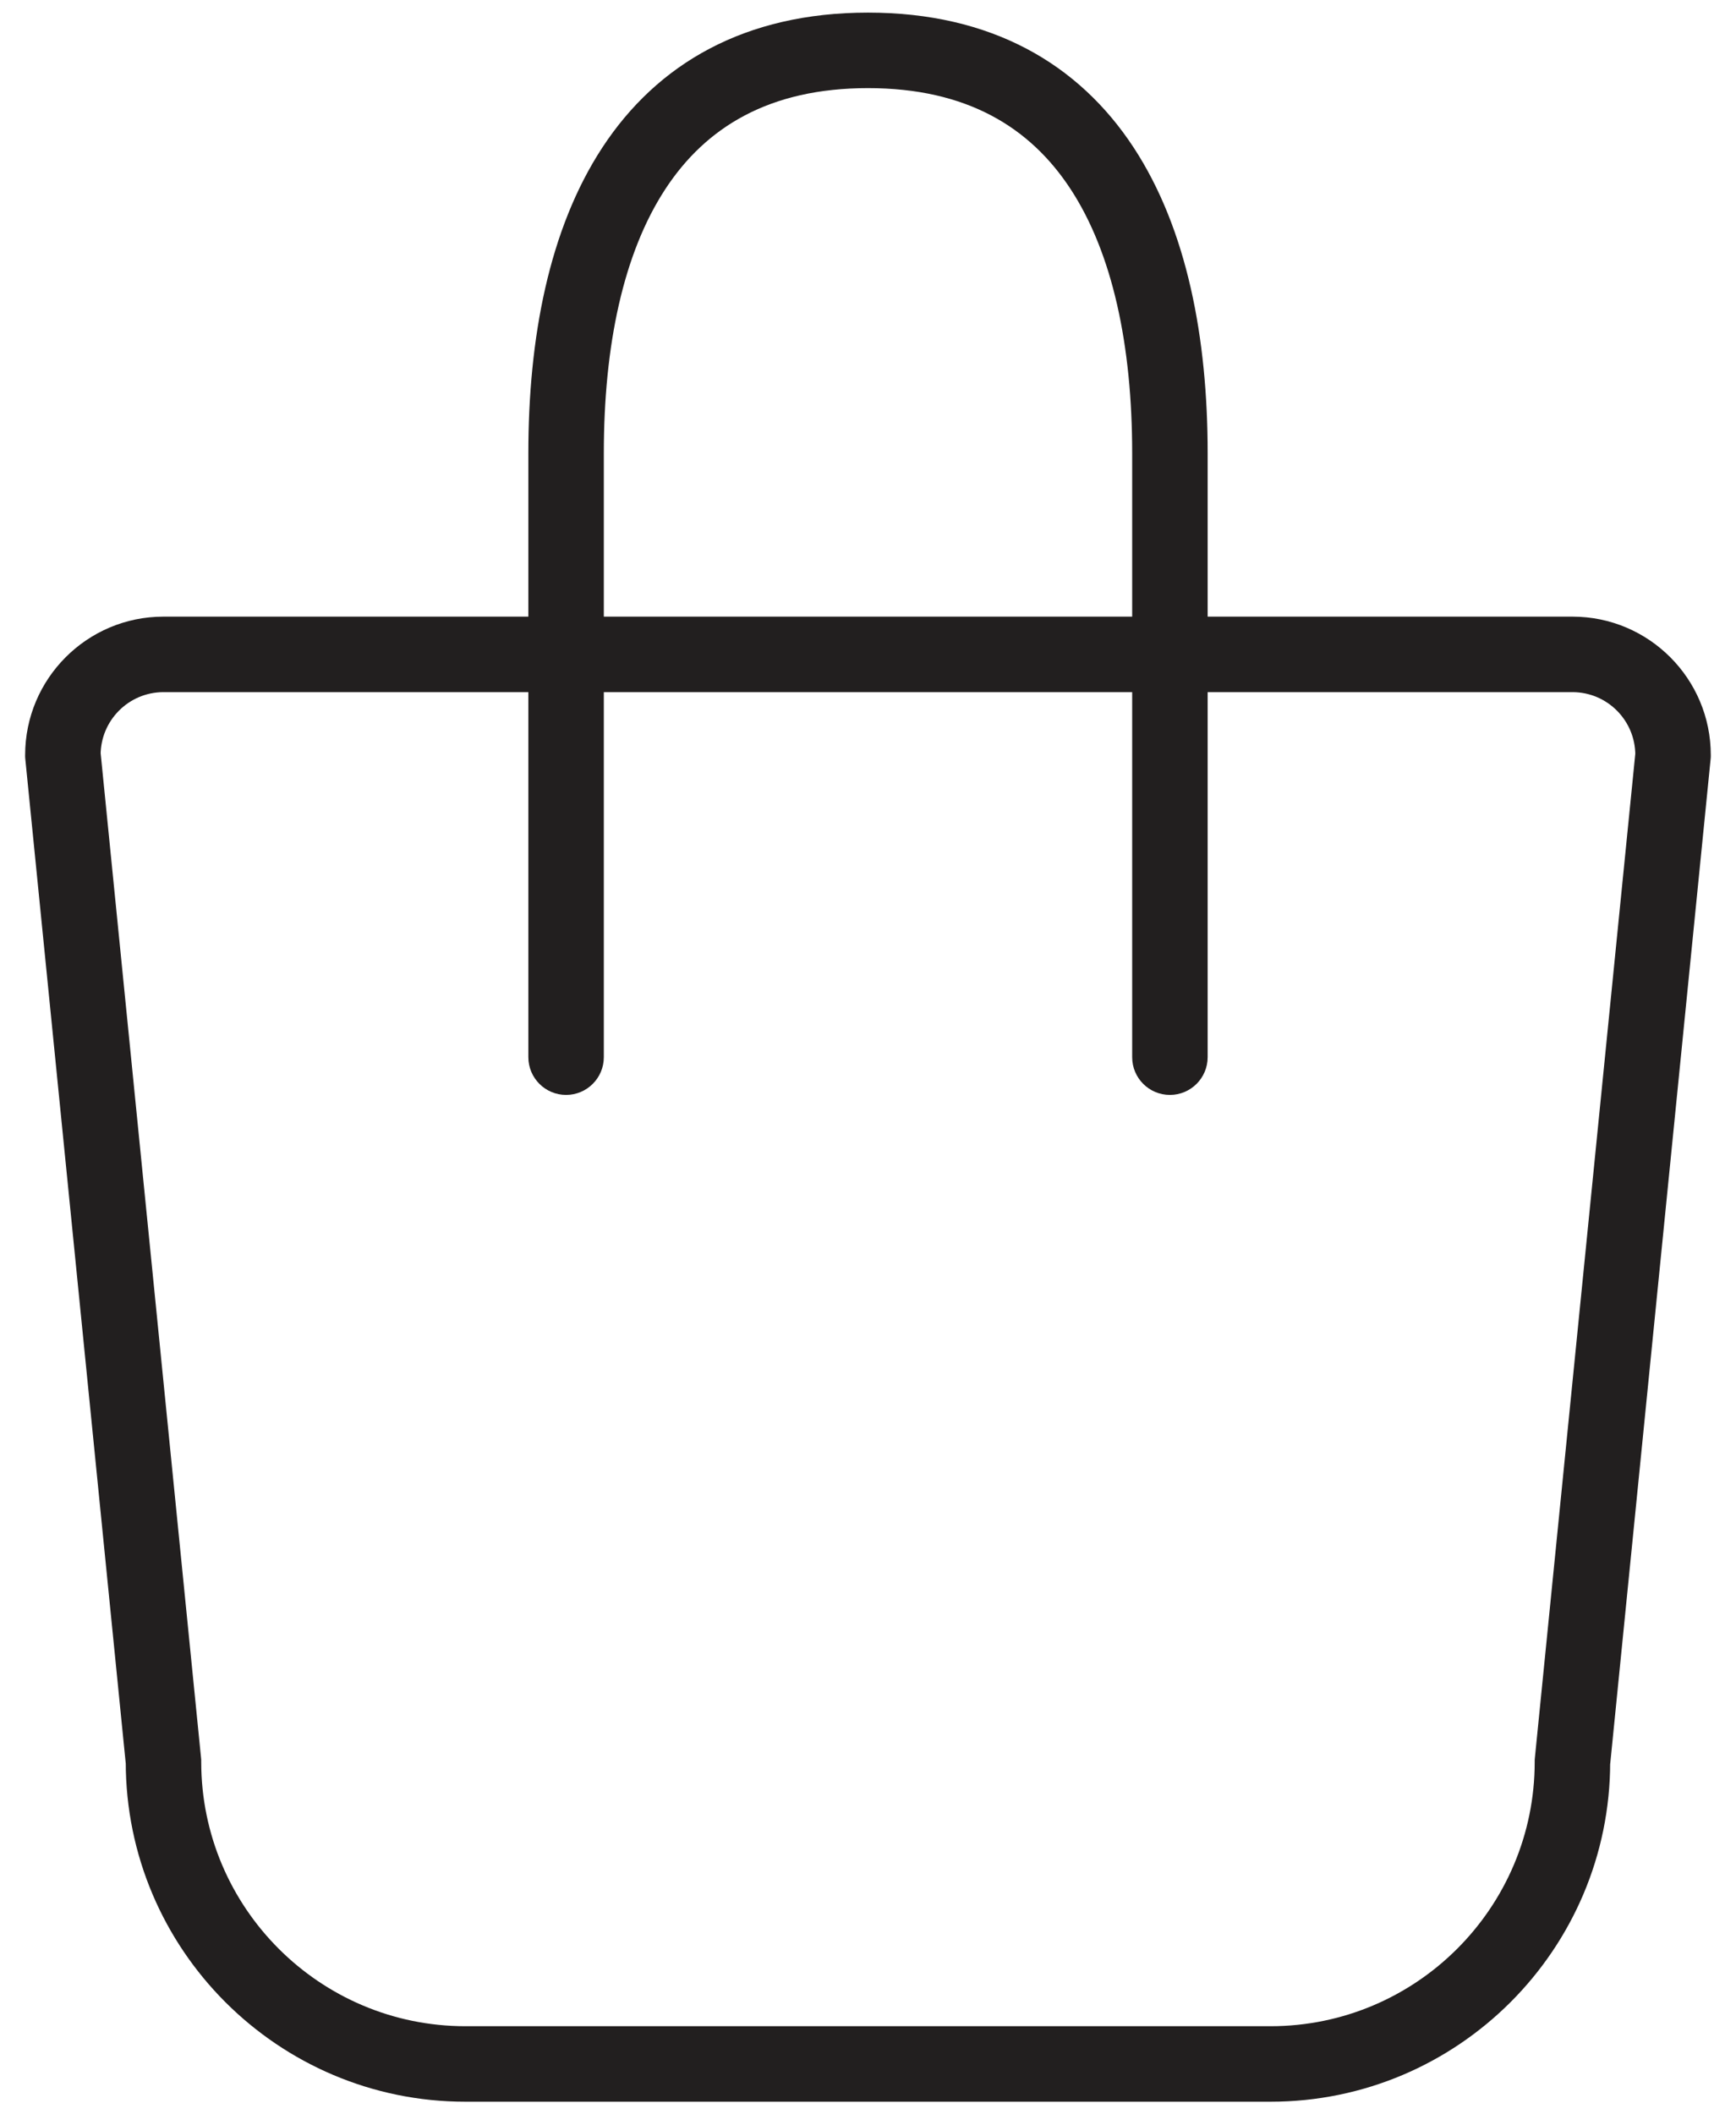 <svg width="23" height="28" viewBox="0 0 23 28" fill="none" xmlns="http://www.w3.org/2000/svg">
<path d="M0.833 10H0.333V10.025L0.335 10.05L0.833 10ZM2.166 23.333H2.666V23.308L2.664 23.283L2.166 23.333ZM20.833 23.333L20.335 23.283L20.333 23.308V23.333H20.833ZM22.166 10L22.664 10.05L22.666 10.025V10H22.166ZM15 14C15 14.276 15.223 14.5 15.5 14.5C15.776 14.5 16 14.276 16 14H15ZM7 14C7 14.276 7.224 14.5 7.5 14.5C7.776 14.5 8 14.276 8 14H7ZM20.833 8.166H15.5V9.166H20.833V8.166ZM16 8.666V6H15V8.666H16ZM16 6C16 4.483 15.729 3.038 15.021 1.956C14.292 0.843 13.131 0.167 11.5 0.167V1.167C12.809 1.167 13.648 1.686 14.184 2.504C14.741 3.355 15 4.576 15 6H16ZM11.5 0.167C9.869 0.167 8.708 0.843 7.979 1.956C7.271 3.038 7 4.483 7 6H8C8 4.576 8.258 3.355 8.815 2.504C9.351 1.686 10.19 1.167 11.5 1.167V0.167ZM7 6V8.666H8V6H7ZM7.5 8.166H2.166V9.166H7.5V8.166ZM2.166 8.166C1.154 8.166 0.333 8.988 0.333 10H1.333C1.333 9.54 1.706 9.166 2.166 9.166V8.166ZM0.335 10.05L1.669 23.383L2.664 23.283L1.331 9.95L0.335 10.05ZM1.666 23.333C1.666 25.815 3.684 27.833 6.166 27.833V26.833C4.236 26.833 2.666 25.263 2.666 23.333H1.666ZM6.166 27.833H16.833V26.833H6.166V27.833ZM16.833 27.833C19.315 27.833 21.333 25.815 21.333 23.333H20.333C20.333 25.263 18.763 26.833 16.833 26.833V27.833ZM21.331 23.383L22.664 10.05L21.669 9.95L20.335 23.283L21.331 23.383ZM22.666 10C22.666 8.988 21.845 8.166 20.833 8.166V9.166C21.293 9.166 21.666 9.54 21.666 10H22.666ZM15 8.666V14H16V8.666H15ZM7 8.666V14H8V8.666H7ZM6.166 9.166H16.833V8.166H6.166V9.166Z" fill="#221f1f"/>
</svg>
